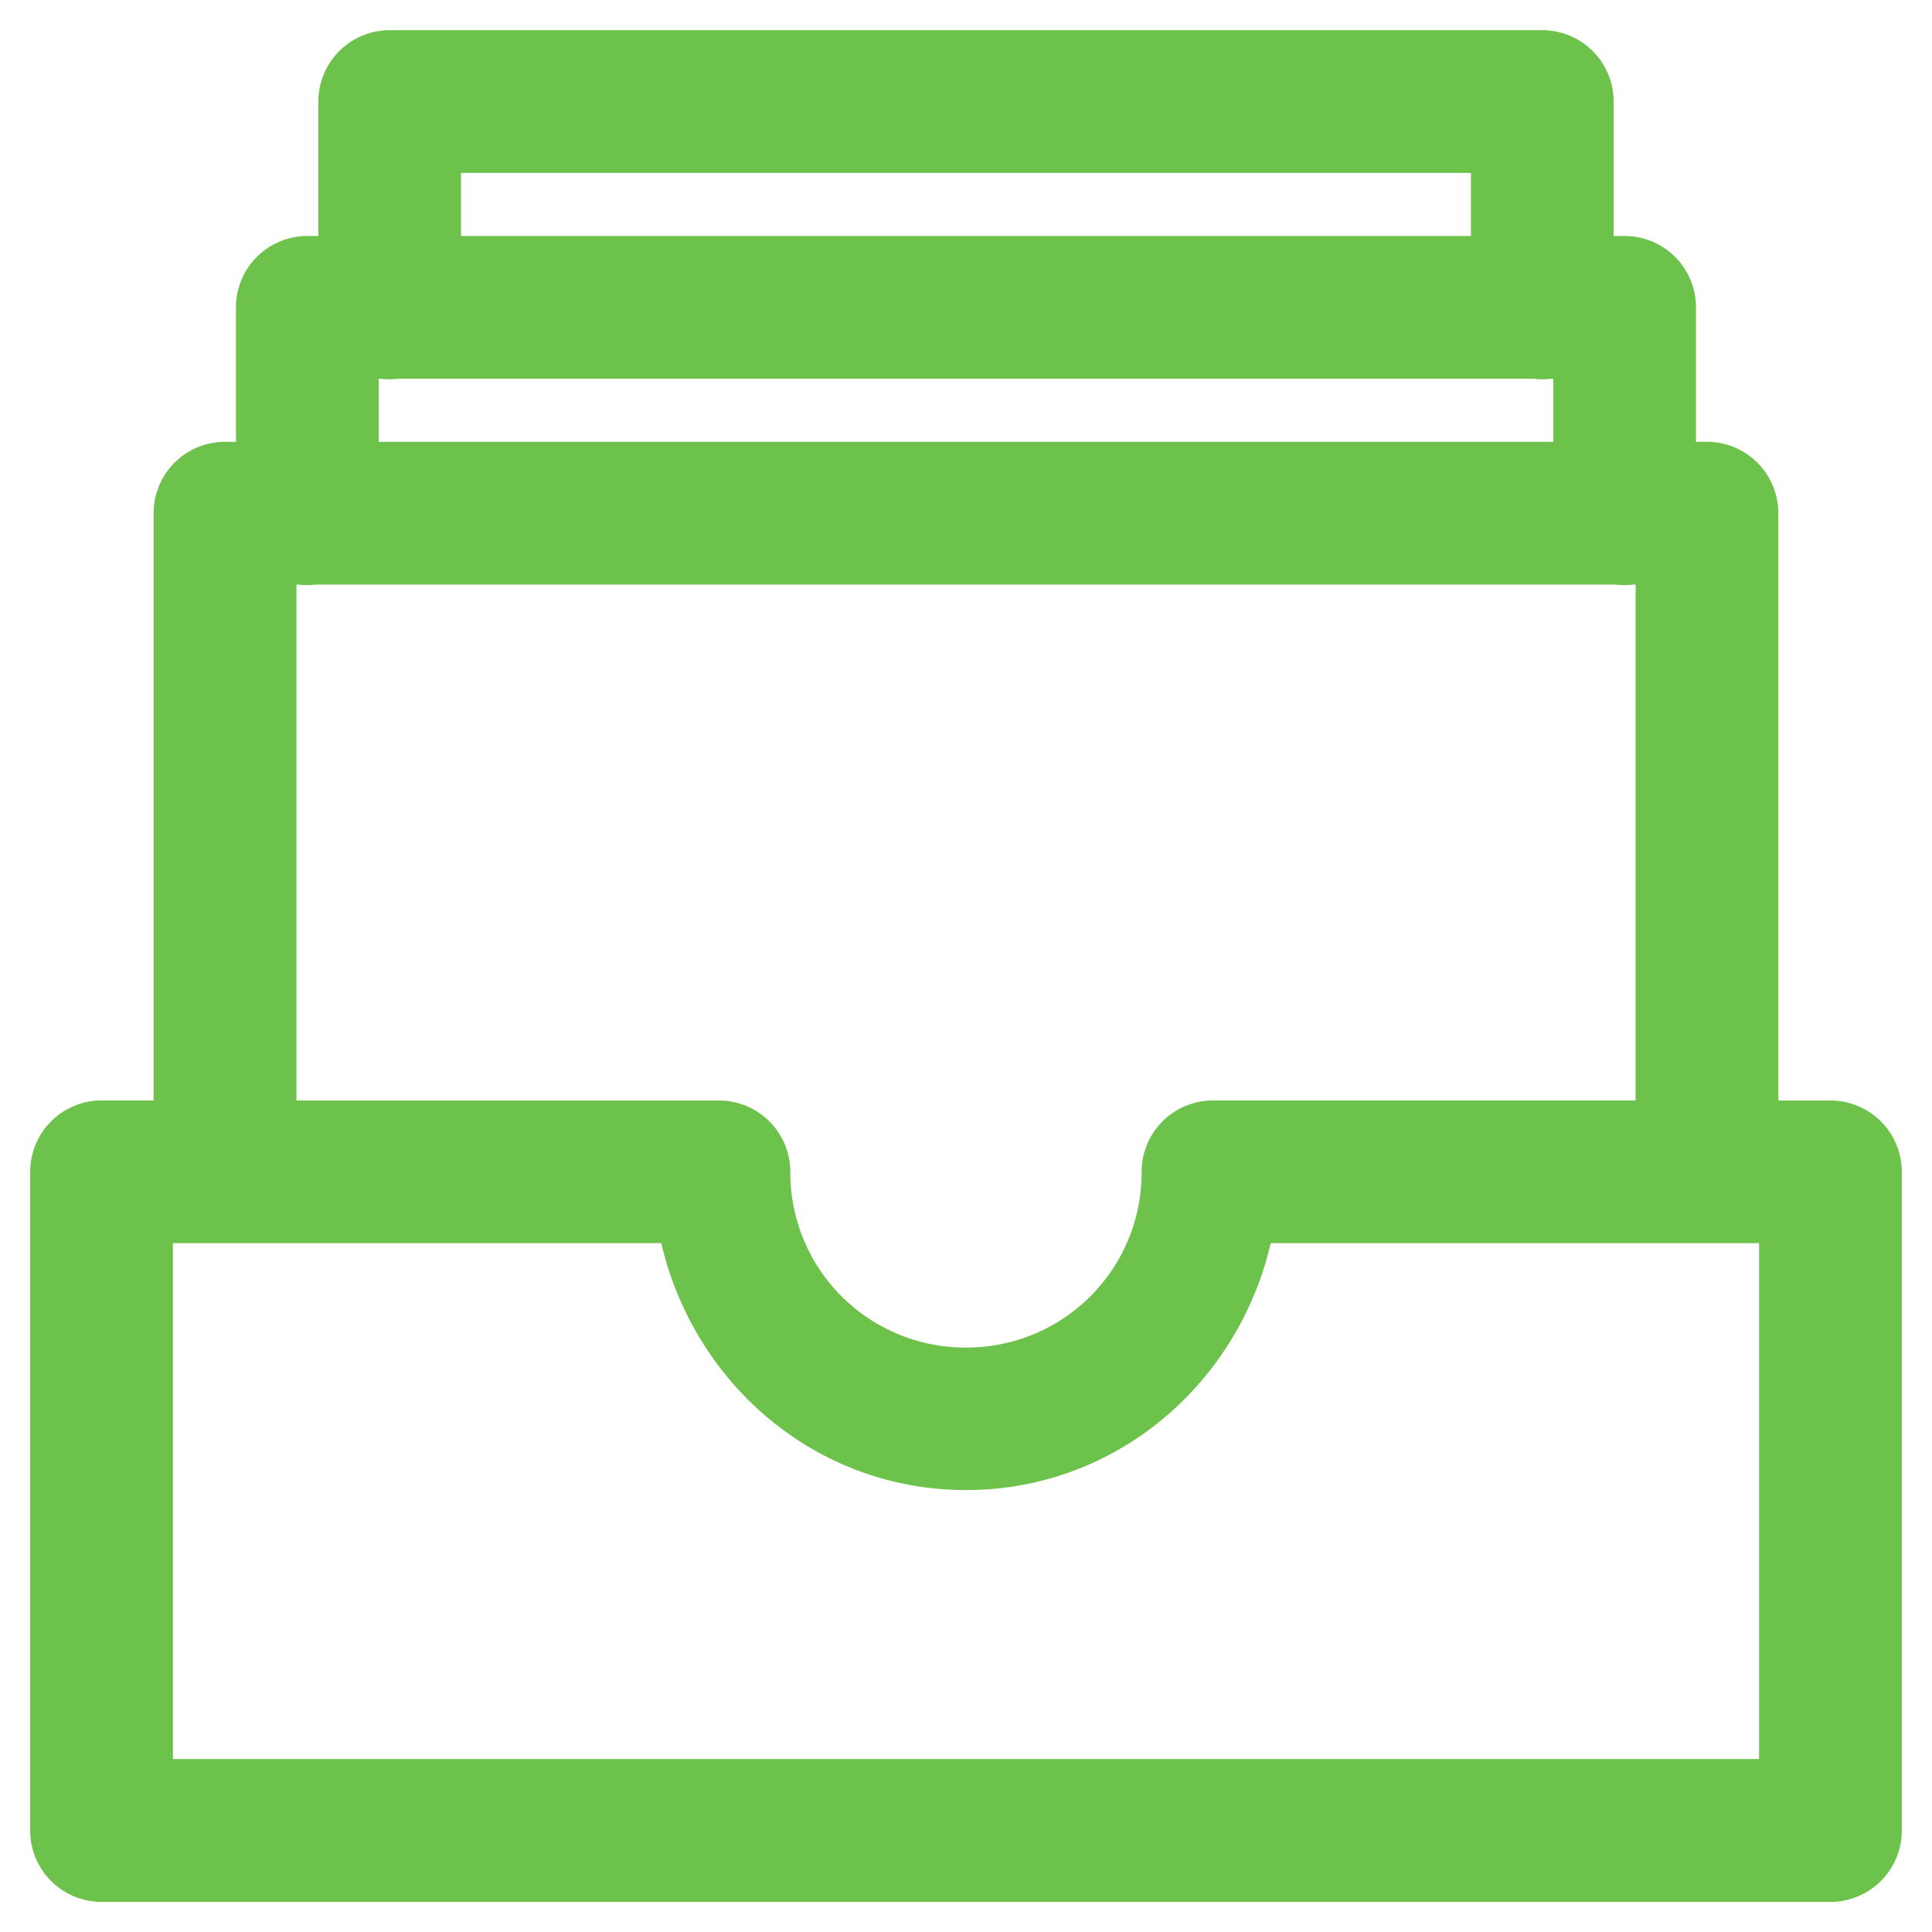 <svg width="32" height="32" xmlns="http://www.w3.org/2000/svg">
    <g fill="none" fill-rule="evenodd">
        <path d="M-4-4h40v40H-4z"/>
        <path d="M6.455 1a.682.682 0 0 0-.682.682v2.727H5.09a.682.682 0 0 0-.682.682v2.727h-.682a.682.682 0 0 0-.682.682v10.227H1.682A.682.682 0 0 0 1 19.41v10.91c0 .376.305.681.682.681h28.636a.682.682 0 0 0 .682-.682V19.41a.682.682 0 0 0-.682-.682h-1.363V8.5a.682.682 0 0 0-.682-.682h-.682V5.091a.682.682 0 0 0-.682-.682h-.682V1.682A.682.682 0 0 0 25.545 1H6.455zm.681 1.364h17.728v2.045H7.136V2.364zM5.773 5.773h.567a.682.682 0 0 0 .222 0h18.869a.682.682 0 0 0 .222 0h.574v2.045H5.773V5.773zM4.409 9.182h.567a.682.682 0 0 0 .223 0h21.596a.682.682 0 0 0 .222 0h.574v9.545h-7.5a.682.682 0 0 0-.682.682A3.398 3.398 0 0 1 16 22.82a3.398 3.398 0 0 1-3.41-3.41.682.682 0 0 0-.68-.682h-7.5V9.182zM2.364 20.09h9.002c.345 2.293 2.248 4.09 4.634 4.09s4.289-1.797 4.634-4.09h9.002v9.545H2.364v-9.545z" fill="#6CC24A" fill-rule="nonzero" stroke="#6CC24A"/>
    </g>
</svg>
